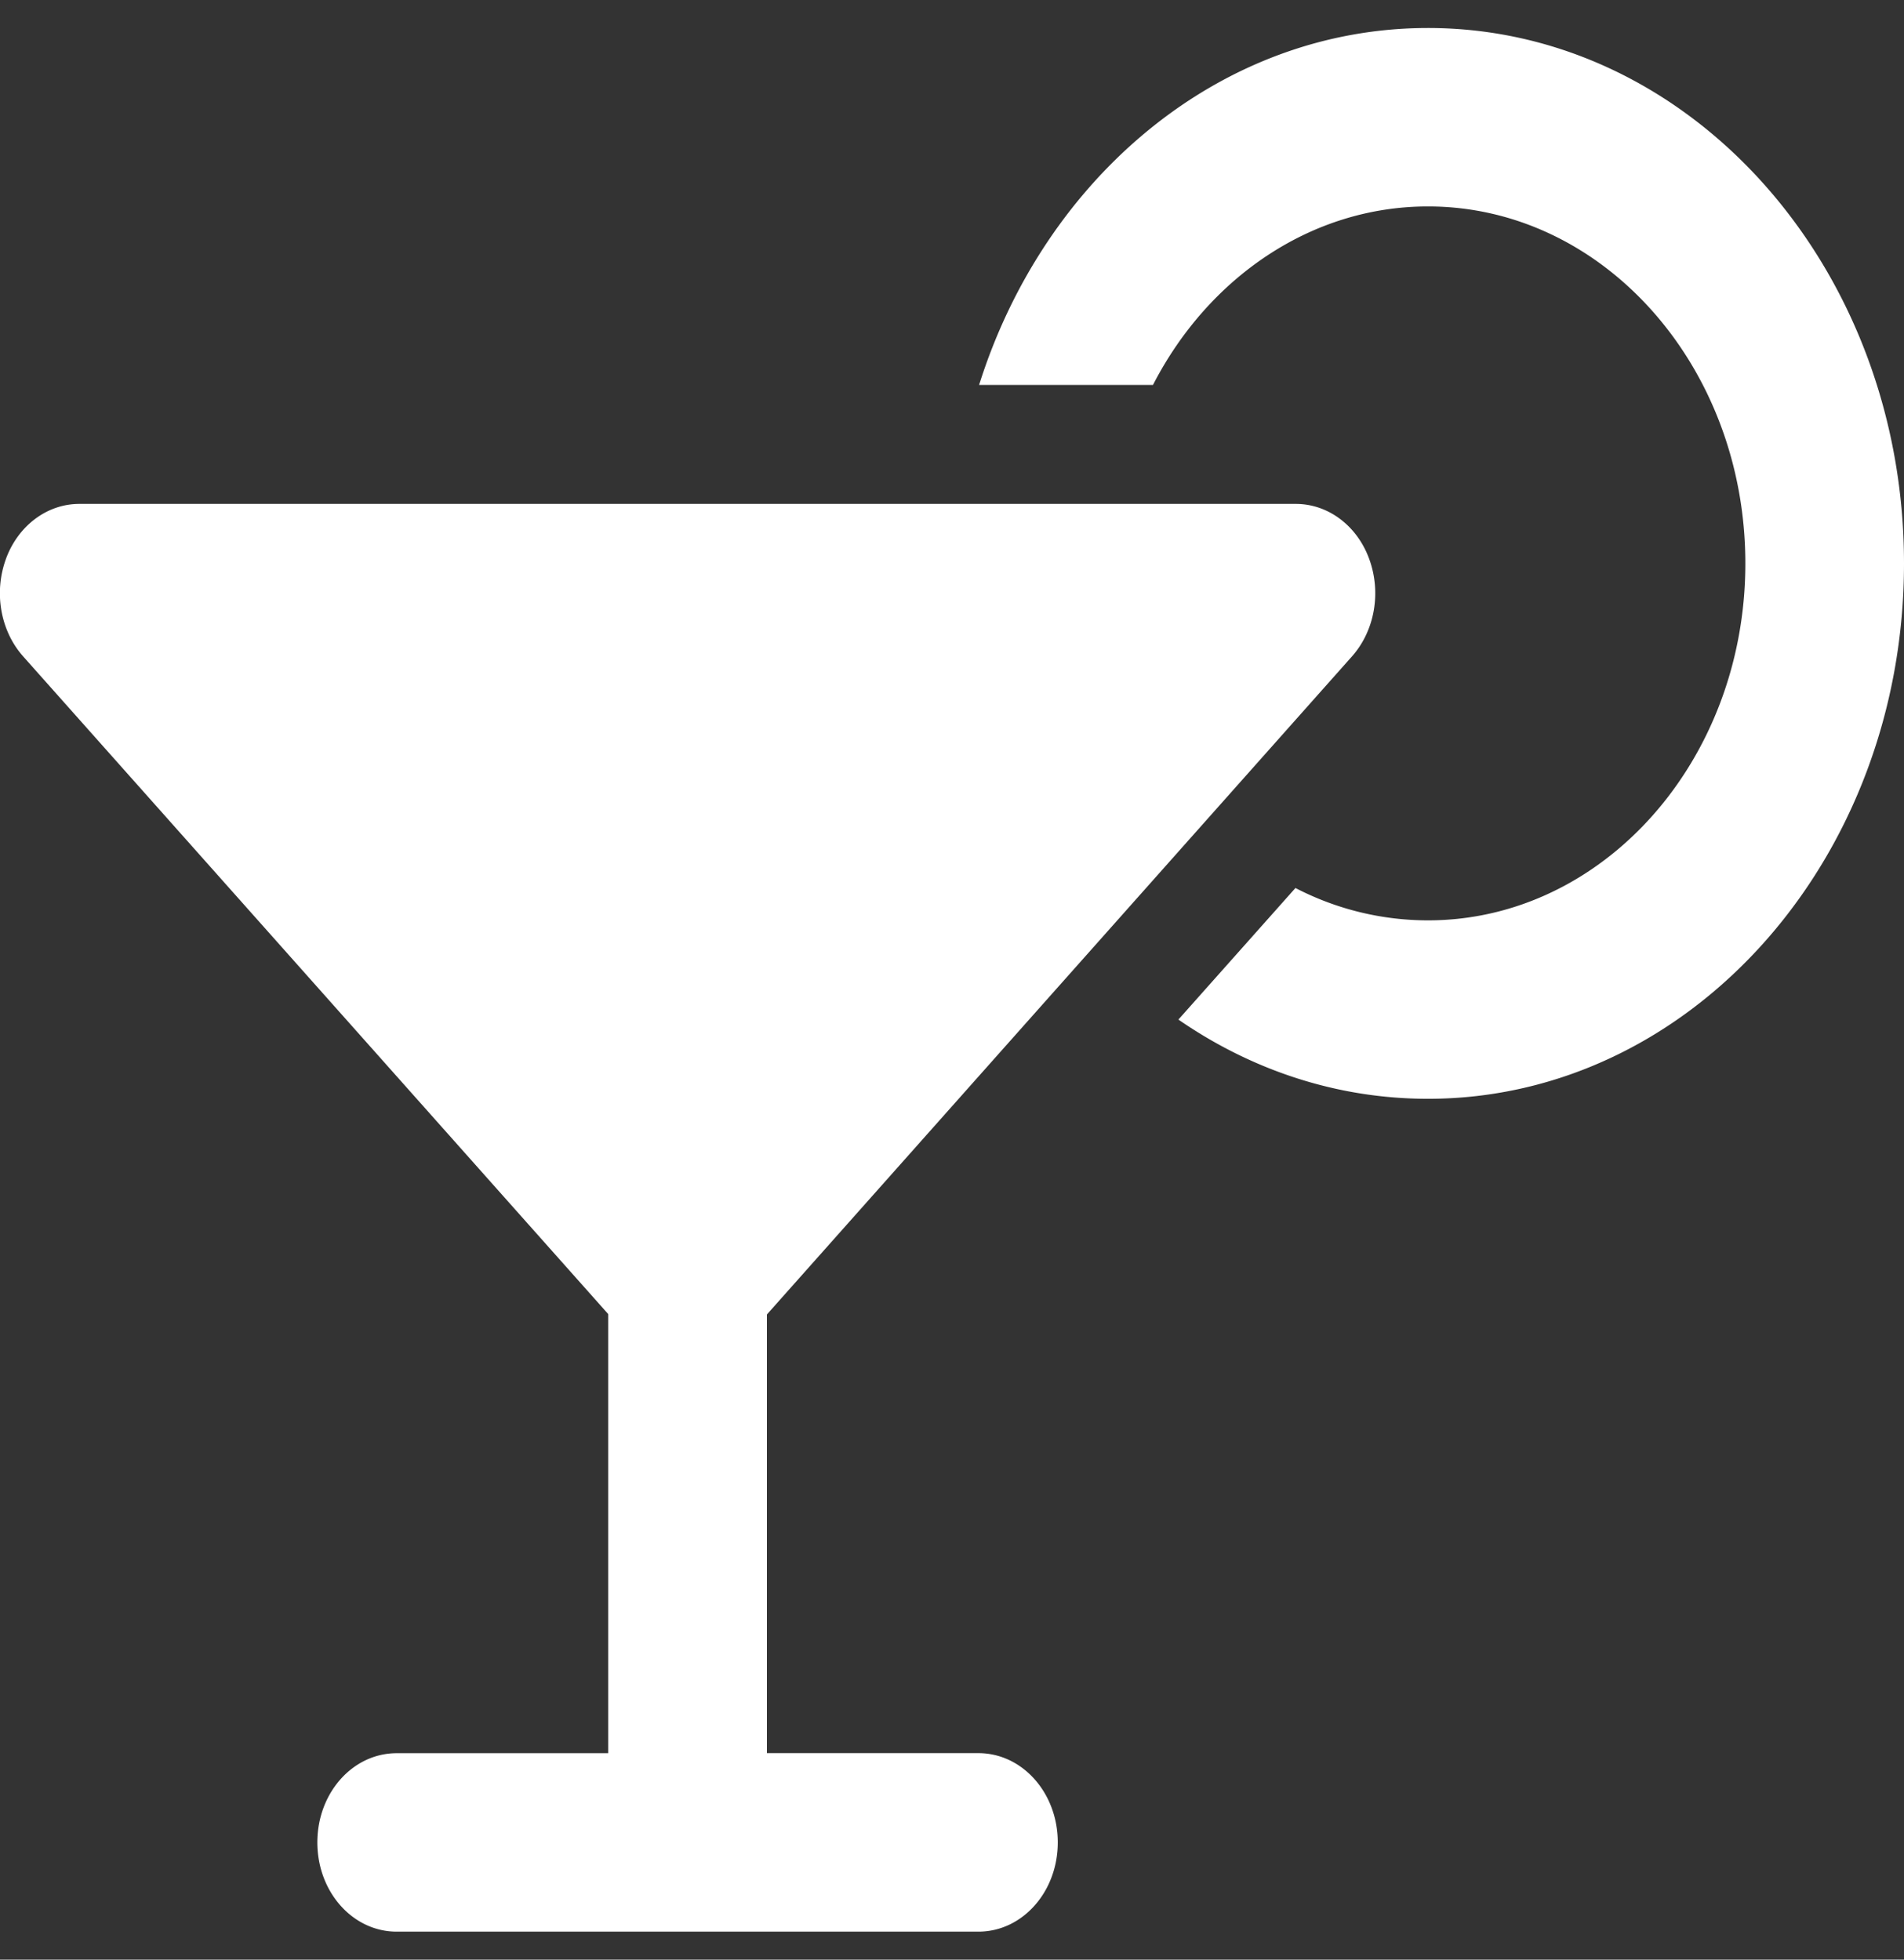 <svg xmlns="http://www.w3.org/2000/svg" width="34" height="35" fill="none"><rect width="100%" height="100%" fill="#333333" stroke="none"/><path fill="#fff" d="M25.5 16.438c3.128 0 5.667-2.856 5.667-6.375 0-3.52-2.539-6.376-5.667-6.376-2.095 0-3.931 1.282-4.911 3.188h-3.105C18.653 3.163 21.8.5 25.5.5c4.693 0 8.5 4.283 8.5 9.563 0 5.279-3.807 9.562-8.5 9.562-1.635 0-3.158-.518-4.457-1.415l2.09-2.35a5.14 5.14 0 0 0 2.367.578ZM.106 9.982C.325 9.385.844 9 1.416 9H23.14c.573 0 1.092.385 1.31.983.219.598.1 1.281-.307 1.74L13.695 23.477v7.835h3.777c.785 0 1.417.711 1.417 1.594 0 .883-.632 1.594-1.417 1.594H7.083c-.785 0-1.416-.71-1.416-1.594 0-.883.631-1.593 1.416-1.593h3.778V23.47L.413 11.723c-.407-.459-.525-1.143-.307-1.74Z"/></svg>